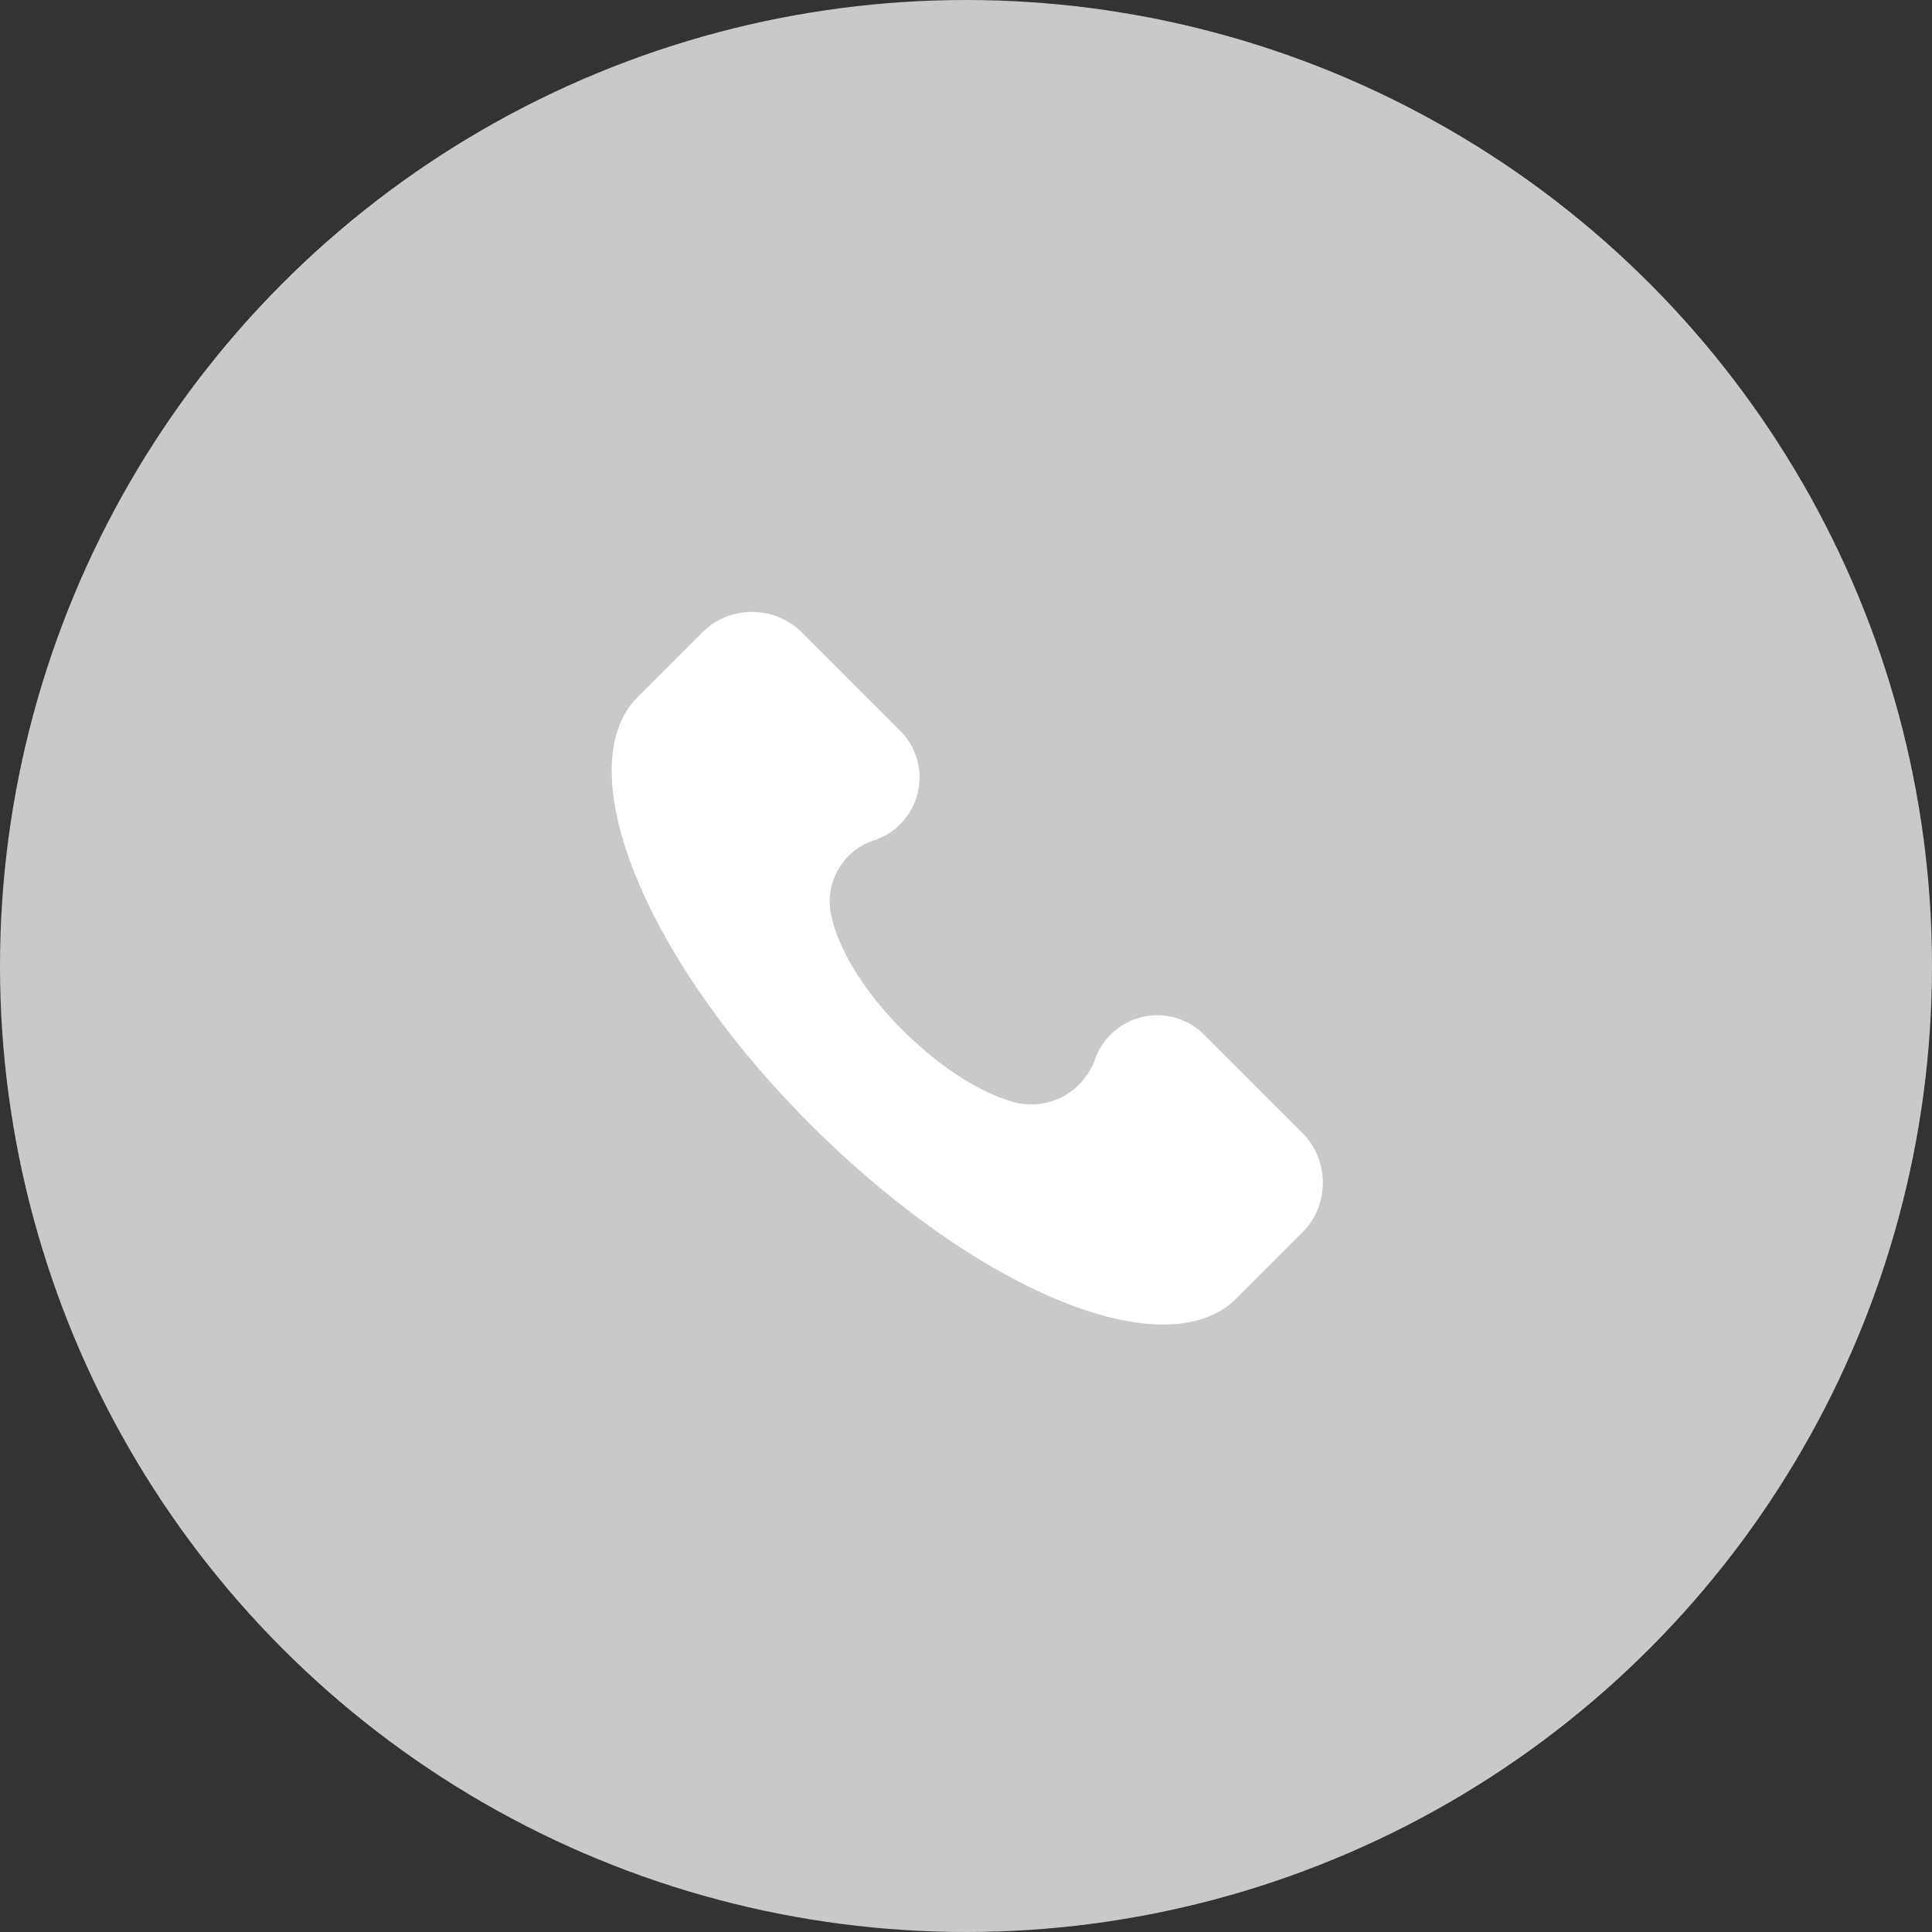 <?xml version="1.0" encoding="UTF-8"?>
<svg xmlns="http://www.w3.org/2000/svg" width="60" height="60" viewBox="0 0 60 60">
  <rect x="0" y="0" width="60" height="60" fill="#333333" stroke="none"/>
  <g id="Groupe_7363" data-name="Groupe 7363" transform="translate(-405 -684)">
    <circle id="Ellipse_1020" data-name="Ellipse 1020" cx="30" cy="30" r="30" transform="translate(405 684)" fill="#c9c9c9"></circle>
    <path id="Tracé_302" data-name="Tracé 302" d="M-484.645,502.432c.551,2.316,3.529,5.184,5.735,5.735a2.1,2.1,0,0,0,2.426-1.323h0a2.054,2.054,0,0,1,3.419-.772l3.088,3.088a2.2,2.2,0,0,1,0,2.978l-2.1,2.1c-2.206,2.206-8.051-.221-13.235-5.4s-7.5-11.029-5.4-13.235l2.1-2.1a2.2,2.2,0,0,1,2.978,0l3.088,3.088a2.054,2.054,0,0,1-.772,3.419h0A2,2,0,0,0-484.645,502.432Z" transform="translate(915.48 210.081)" fill="#fff"></path>
  </g>
</svg>
